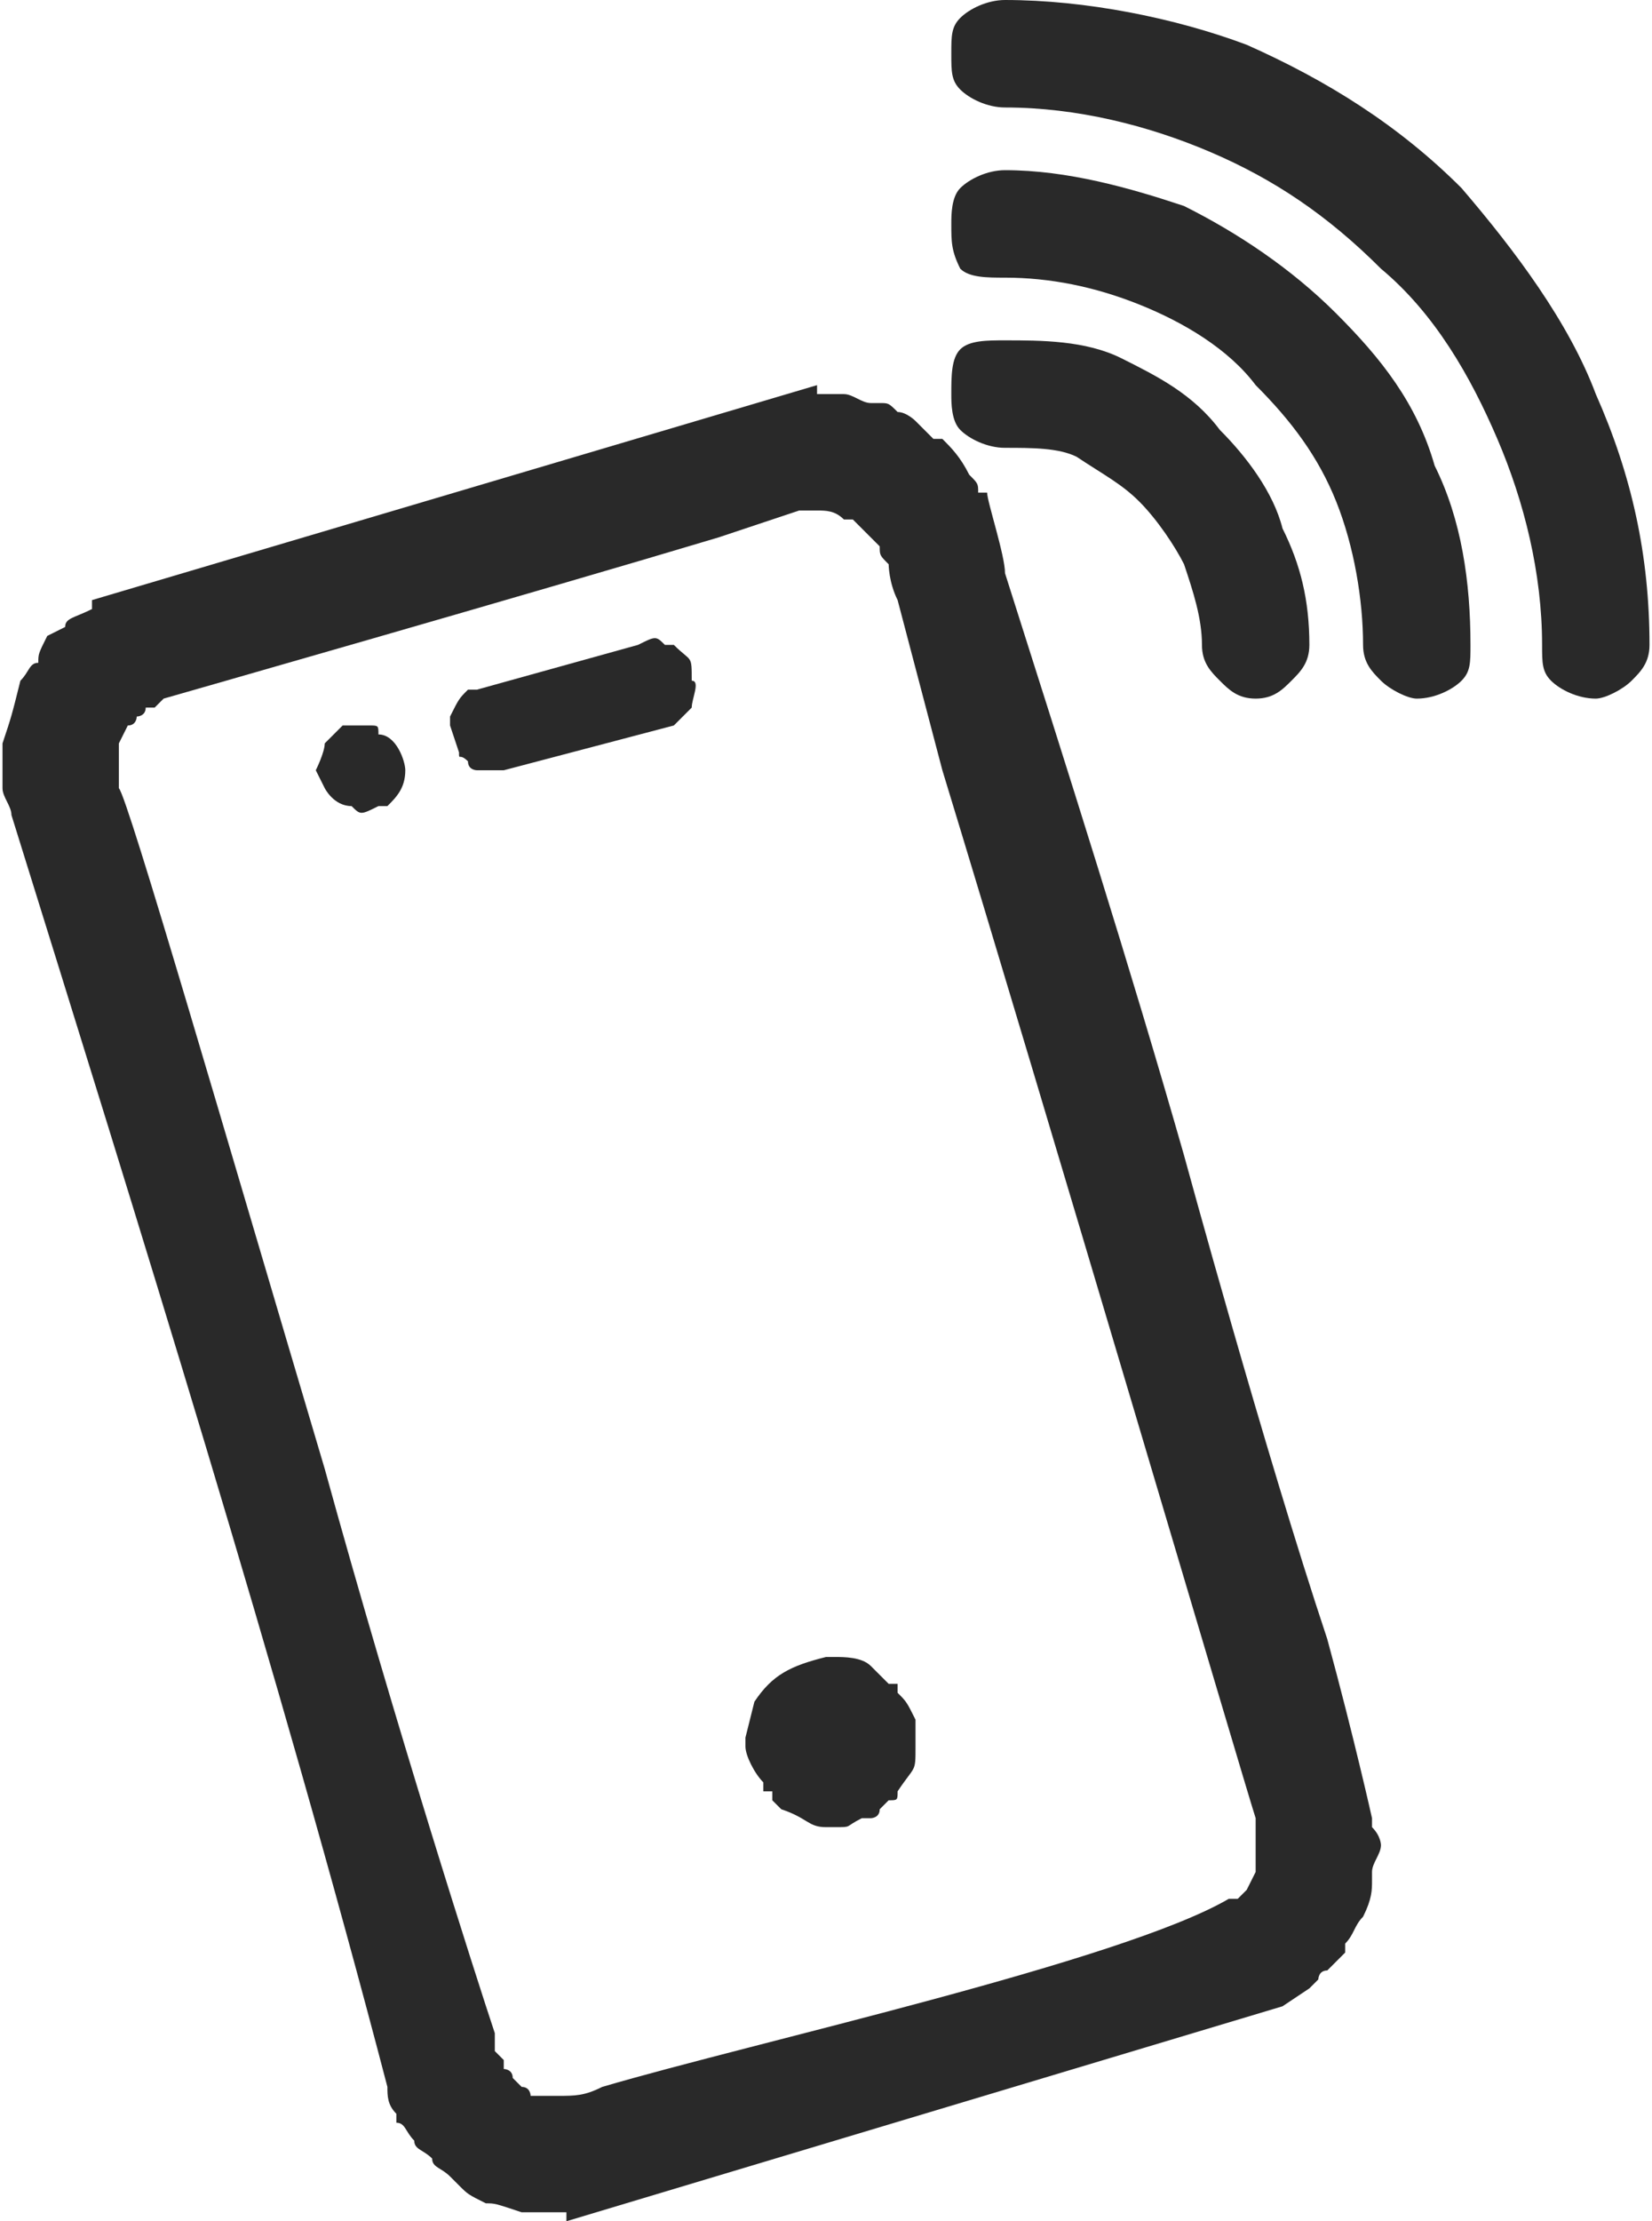 <?xml version="1.0" encoding="UTF-8"?> <svg xmlns="http://www.w3.org/2000/svg" xmlns:xlink="http://www.w3.org/1999/xlink" xml:space="preserve" width="64px" height="86px" version="1.1" style="shape-rendering:geometricPrecision; text-rendering:geometricPrecision; image-rendering:optimizeQuality; fill-rule:evenodd; clip-rule:evenodd" viewBox="0 0 1.84 2.48"> <defs> <style type="text/css"> .fil1 {fill:#292929} .fil0 {fill:#292929;fill-rule:nonzero} </style> </defs> <g id="Слой_x0020_1">  <g id="_2276537135664"> <path class="fil0" d="M0.13 0.85c0,0 0,0.01 0,0.01l0 0.01c0,0 0,0 0,0.01l0 0c0.01,0.01 0.12,0.39 0.23,0.76 0.08,0.29 0.17,0.57 0.19,0.63 0,0.01 0,0.01 0,0.02 0,0 0,0 0.01,0.01l0 0.01c0,0 0.01,0 0.01,0.01 0,0 0.01,0.01 0.01,0.01 0.01,0 0.01,0.01 0.01,0.01 0.01,0 0.02,0 0.03,0 0.02,0 0.03,0 0.05,-0.01 0.17,-0.05 0.58,-0.14 0.7,-0.21 0,0 0.01,0 0.01,0l0.01 -0.01 0.01 -0.02 0 0c0,-0.02 0,-0.02 0,-0.04l0 -0.01c0,0 0,-0.01 0,-0.01 -0.01,-0.03 -0.24,-0.81 -0.35,-1.17l-0.05 -0.19c-0.01,-0.02 -0.01,-0.04 -0.01,-0.04 -0.01,-0.01 -0.01,-0.01 -0.01,-0.02 -0.01,-0.01 -0.01,-0.01 -0.02,-0.02l-0.01 -0.01c0,0 -0.01,0 -0.01,0 -0.01,-0.01 -0.02,-0.01 -0.03,-0.01 0,0 -0.01,0 -0.02,0l-0.09 0.03c-0.2,0.06 -0.62,0.18 -0.62,0.18 0,0 -0.01,0.01 -0.01,0.01l-0.01 0c0,0.01 -0.01,0.01 -0.01,0.01 0,0 0,0.01 -0.01,0.01l-0.01 0.02c0,0.01 0,0.01 0,0.02zm0.05 -0.07l0 0 0 0zm0.94 -0.28c-0.02,0 -0.04,-0.01 -0.05,-0.02 -0.01,-0.01 -0.01,-0.03 -0.01,-0.04 0,-0.02 0,-0.04 0.01,-0.05 0.01,-0.01 0.03,-0.01 0.05,-0.01 0.04,0 0.09,0 0.13,0.02 0.04,0.02 0.08,0.04 0.11,0.08 0.03,0.03 0.06,0.07 0.07,0.11 0.02,0.04 0.03,0.08 0.03,0.13 0,0.02 -0.01,0.03 -0.02,0.04 -0.01,0.01 -0.02,0.02 -0.04,0.02 -0.02,0 -0.03,-0.01 -0.04,-0.02 -0.01,-0.01 -0.02,-0.02 -0.02,-0.04 0,-0.03 -0.01,-0.06 -0.02,-0.09 -0.01,-0.02 -0.03,-0.05 -0.05,-0.07 -0.02,-0.02 -0.04,-0.03 -0.07,-0.05 -0.02,-0.01 -0.05,-0.01 -0.08,-0.01zm0 -0.38c-0.02,0 -0.04,-0.01 -0.05,-0.02 -0.01,-0.01 -0.01,-0.02 -0.01,-0.04 0,-0.02 0,-0.03 0.01,-0.04 0.01,-0.01 0.03,-0.02 0.05,-0.02 0.09,0 0.19,0.02 0.27,0.05 0.09,0.04 0.17,0.09 0.24,0.16 0.06,0.07 0.12,0.15 0.15,0.23 0.04,0.09 0.06,0.18 0.06,0.28 0,0.02 -0.01,0.03 -0.02,0.04 -0.01,0.01 -0.03,0.02 -0.04,0.02 -0.02,0 -0.04,-0.01 -0.05,-0.02 -0.01,-0.01 -0.01,-0.02 -0.01,-0.04 0,-0.08 -0.02,-0.16 -0.05,-0.23 -0.03,-0.07 -0.07,-0.14 -0.13,-0.19 -0.06,-0.06 -0.12,-0.1 -0.19,-0.13 -0.07,-0.03 -0.15,-0.05 -0.23,-0.05zm0 0.19c-0.02,0 -0.04,0 -0.05,-0.01 -0.01,-0.02 -0.01,-0.03 -0.01,-0.05 0,-0.01 0,-0.03 0.01,-0.04 0.01,-0.01 0.03,-0.02 0.05,-0.02 0.07,0 0.14,0.02 0.2,0.04 0.06,0.03 0.12,0.07 0.17,0.12 0.05,0.05 0.09,0.1 0.11,0.17 0.03,0.06 0.04,0.13 0.04,0.2 0,0.02 0,0.03 -0.01,0.04 -0.01,0.01 -0.03,0.02 -0.05,0.02 -0.01,0 -0.03,-0.01 -0.04,-0.02 -0.01,-0.01 -0.02,-0.02 -0.02,-0.04 0,-0.05 -0.01,-0.11 -0.03,-0.16 -0.02,-0.05 -0.05,-0.09 -0.09,-0.13 -0.03,-0.04 -0.08,-0.07 -0.13,-0.09 -0.05,-0.02 -0.1,-0.03 -0.15,-0.03zm0.31 1.93l-0.8 0.24 0 -0.01 -0.02 0c-0.01,0 -0.01,0 -0.02,0l-0.01 0c-0.03,-0.01 -0.03,-0.01 -0.04,-0.01l0 0c-0.02,-0.01 -0.02,-0.01 -0.03,-0.02 0,0 0,0 0,0l-0.01 -0.01c-0.01,-0.01 -0.02,-0.01 -0.02,-0.02 -0.01,-0.01 -0.02,-0.01 -0.02,-0.02 -0.01,-0.01 -0.01,-0.02 -0.02,-0.02l0 -0.01c-0.01,-0.01 -0.01,-0.02 -0.01,-0.03 -0.12,-0.46 -0.28,-0.97 -0.42,-1.42 0,-0.01 -0.01,-0.02 -0.01,-0.03l0 -0.01c0,0 0,0 0,-0.01 0,-0.01 0,-0.02 0,-0.03 0.01,-0.03 0.01,-0.03 0.02,-0.07 0.01,-0.01 0.01,-0.02 0.02,-0.02l0 0c0,0 0,0 0,0 0,-0.01 0,-0.01 0.01,-0.03l0.02 -0.01c0,-0.01 0.01,-0.01 0.03,-0.02l0 0 0 -0.01c0.27,-0.08 0.54,-0.16 0.81,-0.24l0 0.01 0.01 0c0.01,0 0.02,0 0.02,0 0.01,0 0.02,0.01 0.03,0.01 0.01,0 0.01,0 0.01,0 0.01,0 0.01,0 0.02,0.01 0.01,0 0.02,0.01 0.02,0.01l0.01 0.01c0,0 0,0 0.01,0.01l0.01 0c0.01,0.01 0.02,0.02 0.03,0.04 0.01,0.01 0.01,0.01 0.01,0.02 0,0 0,0 0.01,0 0,0.01 0.02,0.07 0.02,0.09 0.07,0.22 0.14,0.44 0.2,0.65 0,0 0.09,0.33 0.16,0.54 0.03,0.11 0.05,0.2 0.05,0.2 0,0.01 0,0.01 0,0.01 0,0 0,0 0,0 0.01,0.01 0.01,0.02 0.01,0.02 0,0.01 -0.01,0.02 -0.01,0.03l0 0.01c0,0.01 0,0.02 -0.01,0.04l0 0c-0.01,0.01 -0.01,0.02 -0.02,0.03l0 0.01c-0.01,0.01 -0.02,0.02 -0.02,0.02 -0.01,0 -0.01,0.01 -0.01,0.01l-0.01 0.01 -0.03 0.02 0 0zm0.1 -0.2c0,0.01 0,0 0,0l0 0zm-1.06 0.36l0 0c0,0 0,0 0,0zm0.07 0.05c0,0 0,0.01 0,0.01l0 -0.01z"></path> <path class="fil1" d="M0.96 2.03c0.01,0 0,0 0.01,0 0,0 0.01,0 0.01,-0.01l0.01 -0.01c0.01,0 0.01,0 0.01,-0.01 0.02,-0.03 0.02,-0.02 0.02,-0.05l0 -0.01c0,-0.01 0,-0.02 0,-0.02 -0.01,-0.02 -0.01,-0.02 -0.02,-0.03 0,-0.01 0,-0.01 0,-0.01 0,0 0,0 -0.01,0l-0.02 -0.02c-0.01,-0.01 -0.03,-0.01 -0.04,-0.01l0 0c-0.01,0 -0.01,0 -0.01,0 -0.04,0.01 -0.06,0.02 -0.08,0.05l-0.01 0.04c0,0 0,0.01 0,0.01 0,0.01 0.01,0.03 0.02,0.04l0 0.01c0.01,0 0.01,0 0.01,0l0 0.01c0.01,0.01 0.01,0.01 0.01,0.01 0.03,0.01 0.03,0.02 0.05,0.02 0.01,0 0,0 0.01,0 0.02,0 0.01,0 0.03,-0.01zm-0.61 -1.17l0.01 0.02c0,0 0.01,0.02 0.03,0.02 0,0 0,0 0,0 0.01,0.01 0.01,0.01 0.03,0l0.01 0c0.01,-0.01 0.02,-0.02 0.02,-0.04 0,-0.01 -0.01,-0.04 -0.03,-0.04 0,-0.01 0,-0.01 -0.01,-0.01 -0.01,0 0,0 -0.01,0 0,0 -0.01,0 -0.01,0 -0.01,0 -0.01,0 -0.01,0l-0.02 0.02c0,0.01 -0.01,0.03 -0.01,0.03zm0.21 0l0.19 -0.05c0,0 0.02,-0.02 0.02,-0.02 0,-0.01 0.01,-0.03 0,-0.03 0,-0.03 0,-0.02 -0.02,-0.04 0,0 0,0 -0.01,0 -0.01,-0.01 -0.01,-0.01 -0.03,0l-0.18 0.05c-0.01,0 0,0 -0.01,0 -0.01,0.01 -0.01,0.01 -0.02,0.03 0,0.01 0,0.01 0,0.01l0.01 0.03c0,0.01 0,0 0.01,0.01 0,0.01 0.01,0.01 0.01,0.01 0,0 0,0 0.01,0 0,0 0.02,0 0.02,0z"></path> </g> </g> </svg> 